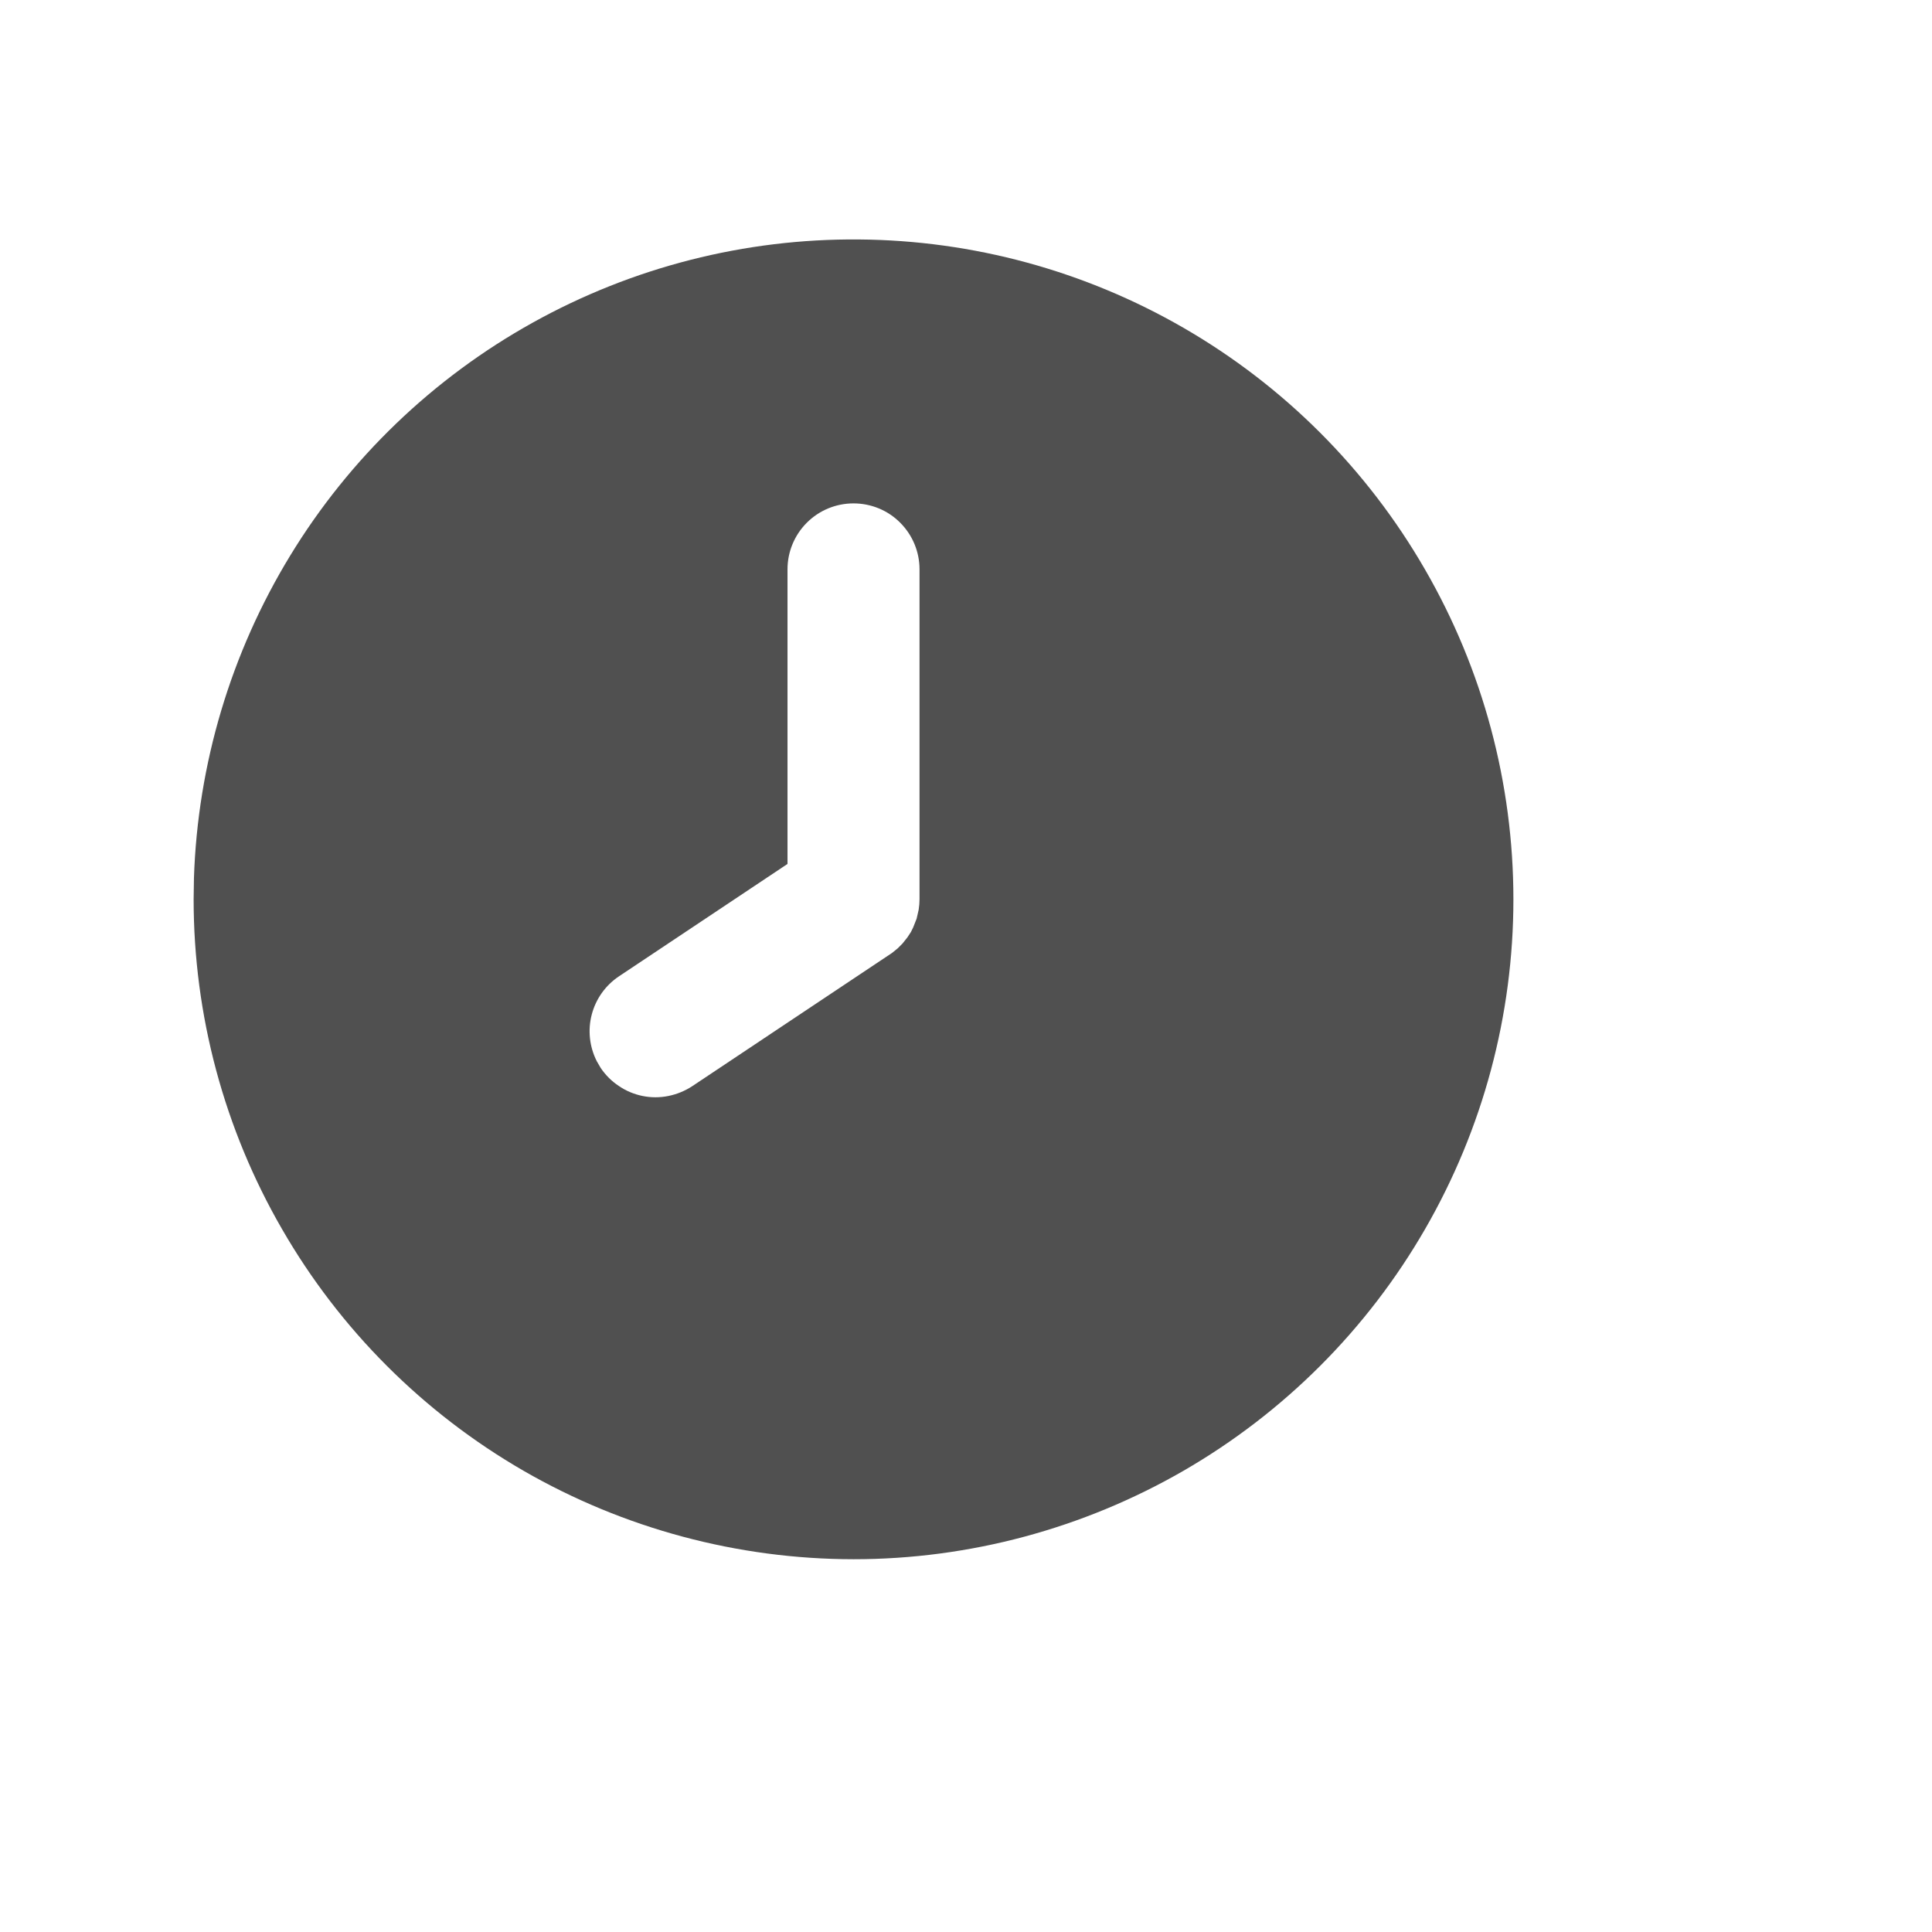 <?xml version="1.0" encoding="UTF-8"?> <svg xmlns="http://www.w3.org/2000/svg" width="18" height="18" viewBox="0 0 18 18" fill="none"><g clip-path="url(#clip0_676_426)"><path d="M11.026 3.054C11.961 3.594 12.737 4.37 13.276 5.305C13.816 6.239 14.1 7.299 14.1 8.379C14.1 9.458 13.816 10.518 13.276 11.453C12.737 12.387 11.961 13.163 11.026 13.703C10.091 14.242 9.031 14.527 7.952 14.527C6.873 14.526 5.813 14.242 4.878 13.703C3.943 13.163 3.167 12.387 2.628 11.452C2.088 10.518 1.804 9.458 1.804 8.378L1.807 8.179C1.842 7.117 2.151 6.083 2.704 5.176C3.257 4.269 4.036 3.521 4.965 3.005C5.893 2.489 6.94 2.222 8.002 2.231C9.064 2.239 10.106 2.523 11.026 3.054ZM7.952 4.69C7.789 4.69 7.633 4.754 7.517 4.87C7.402 4.985 7.337 5.141 7.337 5.304V8.049L5.767 9.096C5.641 9.18 5.551 9.307 5.513 9.453C5.475 9.598 5.492 9.753 5.56 9.887L5.596 9.949C5.641 10.016 5.699 10.074 5.766 10.118C5.833 10.164 5.908 10.195 5.987 10.211C6.066 10.227 6.148 10.227 6.227 10.211C6.306 10.195 6.382 10.164 6.449 10.12L8.31 8.879L8.363 8.836L8.409 8.79L8.455 8.732L8.487 8.683L8.508 8.64L8.54 8.559L8.559 8.476L8.565 8.425L8.567 8.378V5.304C8.567 5.141 8.502 4.985 8.387 4.87C8.272 4.754 8.115 4.69 7.952 4.69Z" fill="#505050"></path></g><defs><clipPath id="clip0_676_426"><rect width="17.157" height="17.157" fill="white" transform="translate(0.375 0.801)"></rect></clipPath></defs></svg> 